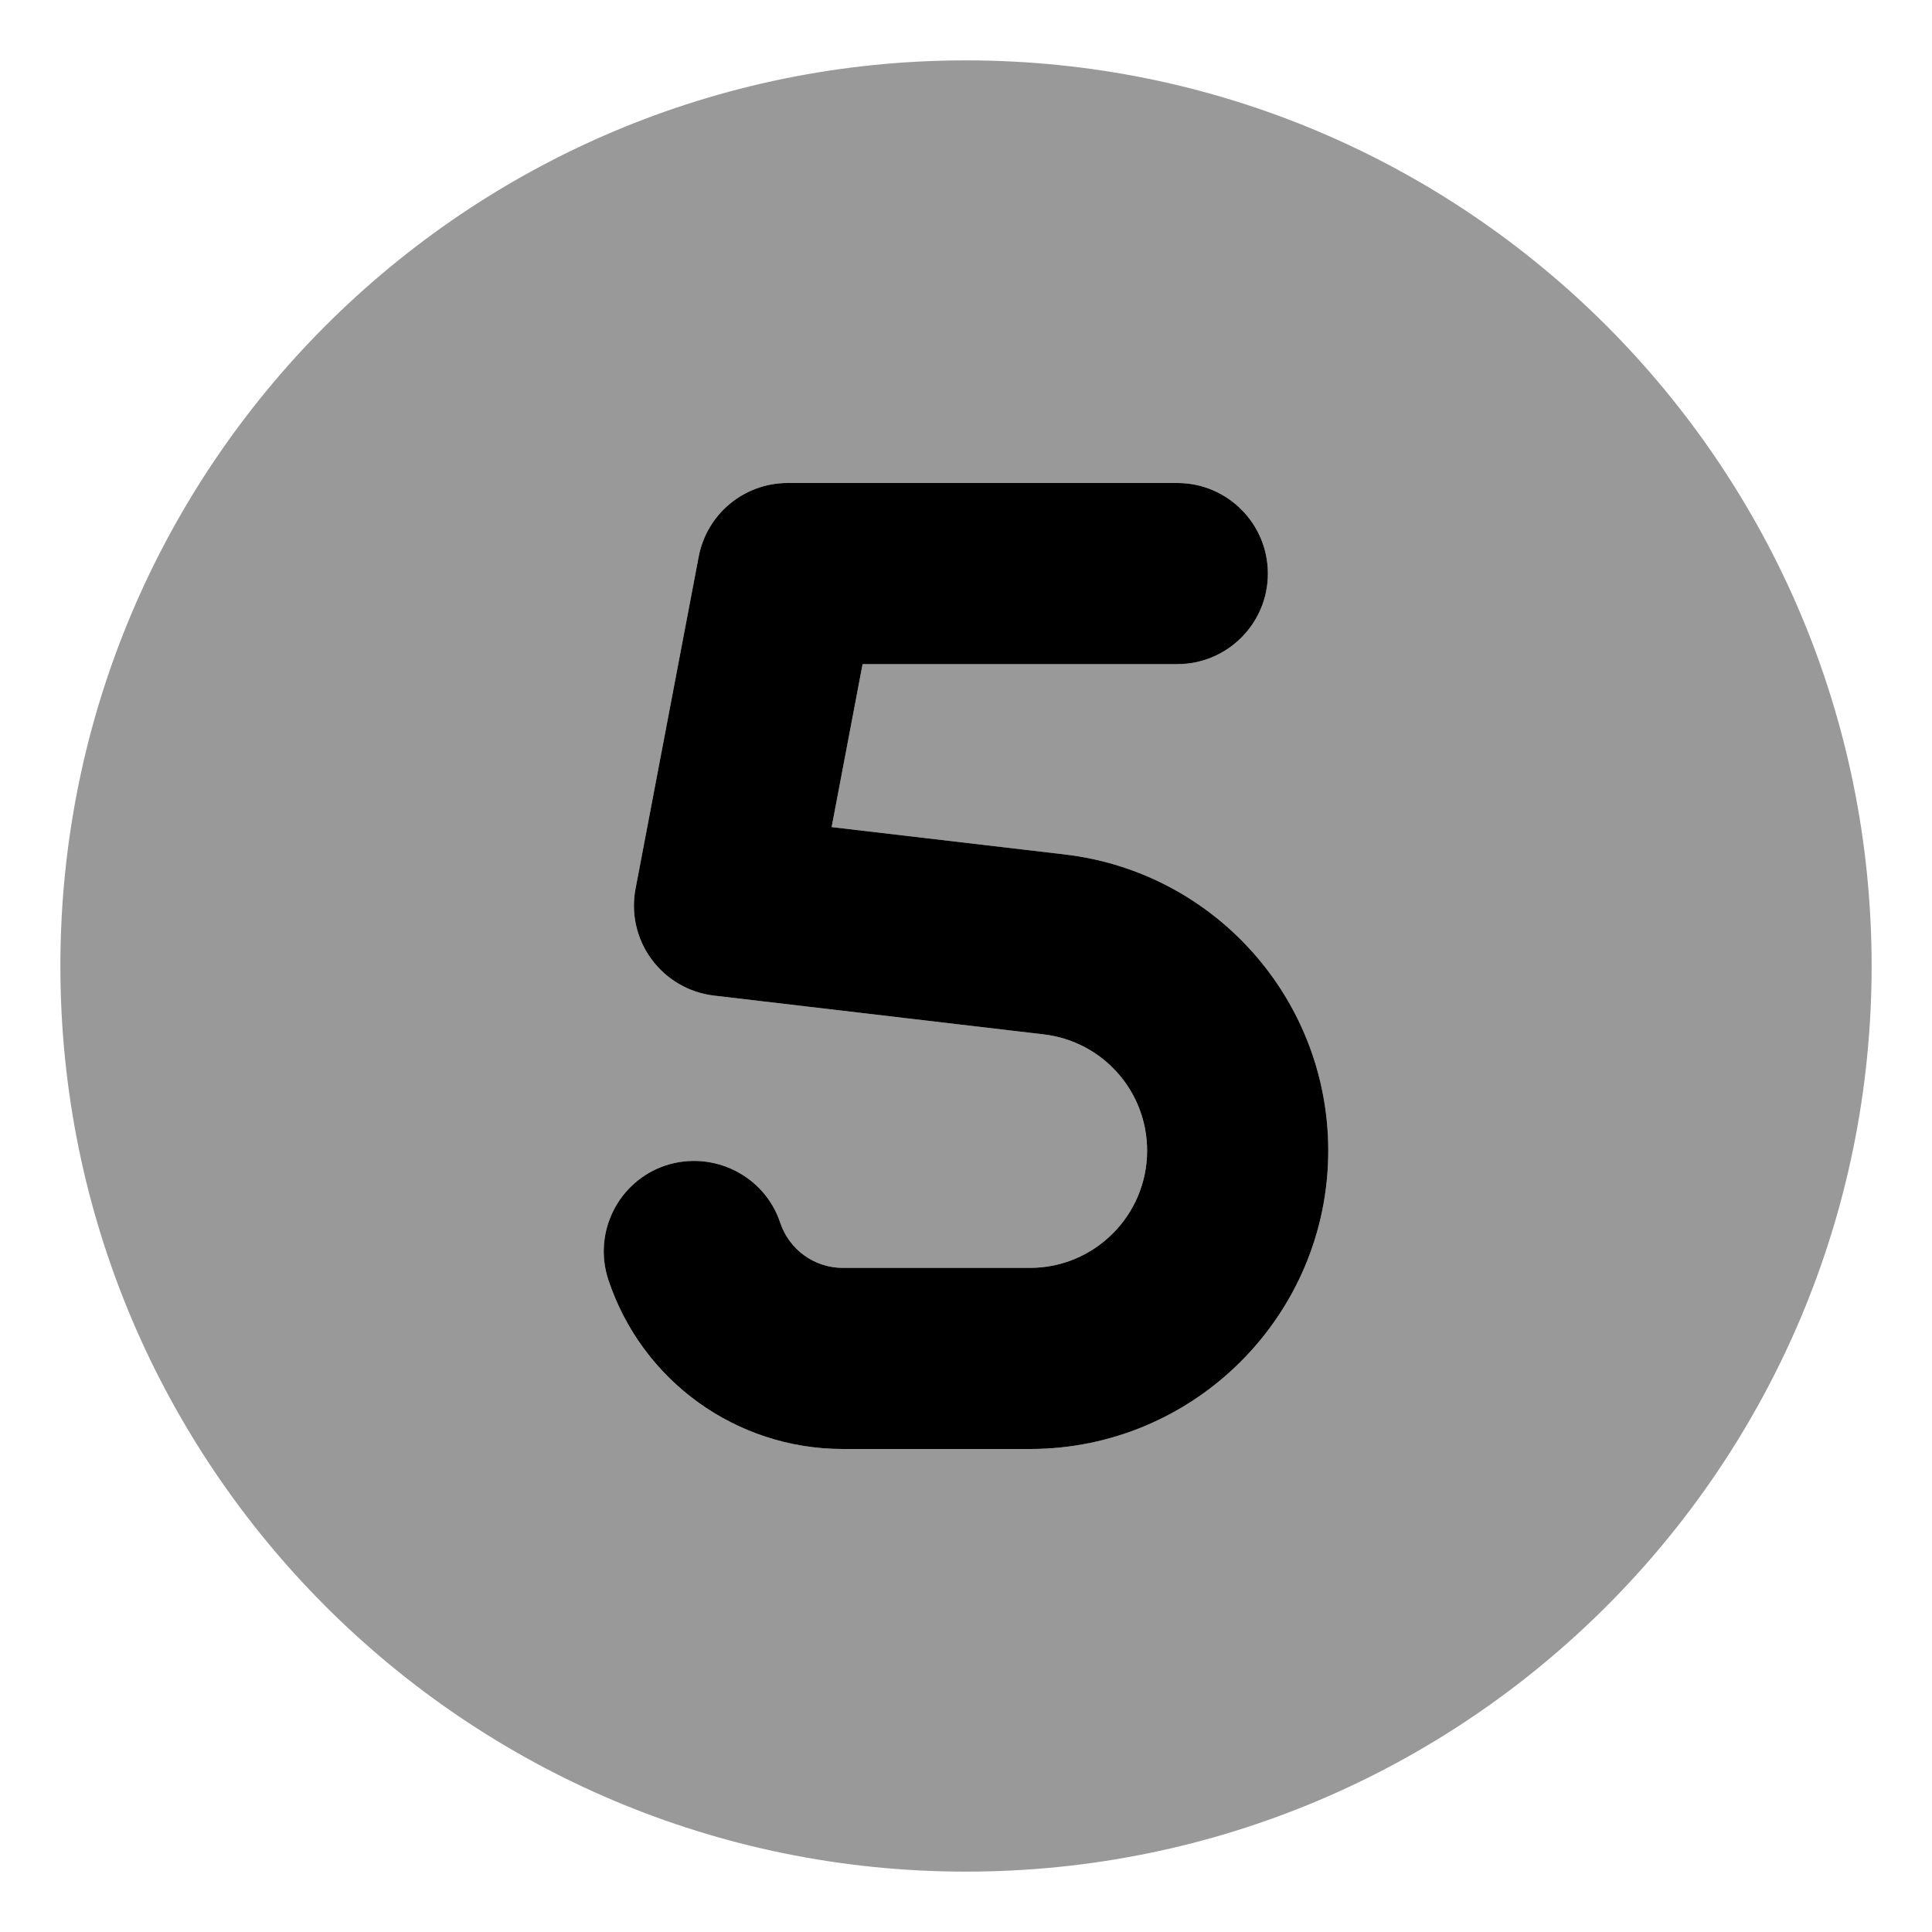 <svg xmlns="http://www.w3.org/2000/svg" viewBox="0 0 512 512"><!-- Font Awesome Pro 6.0.0-alpha2 by @fontawesome - https://fontawesome.com License - https://fontawesome.com/license (Commercial License) --><defs><style>.fa-secondary{opacity:.4}</style></defs><path d="M256 16C123.451 16 16 123.451 16 256S123.451 496 256 496S496 388.549 496 256S388.549 16 256 16ZM272.953 384H223.359C195.125 384 170.156 366 161.234 339.219C157.047 326.625 163.844 313.031 176.422 308.844C188.953 304.781 202.578 311.469 206.766 324.031C209.156 331.188 215.812 336 223.359 336H272.953C290.078 336 304 322.062 304 304.938C304 289.188 292.219 275.938 276.594 274.125L189.203 263.844C182.578 263.062 176.594 259.562 172.641 254.188C168.703 248.812 167.172 242.062 168.422 235.531L185.156 147.531C187.312 136.188 197.203 128 208.734 128H312C325.25 128 336 138.75 336 152S325.25 176 312 176H228.594L220.391 219.188L282.187 226.438C321.984 231.125 352 264.844 352 304.938C352 348.531 316.547 384 272.953 384Z" class="fa-secondary"/><path d="M352.002 304.938C352.002 348.531 316.548 384 272.955 384H223.361C195.127 384 170.158 366 161.236 339.219C157.048 326.625 163.845 313.031 176.424 308.844C188.955 304.781 202.58 311.469 206.767 324.031C209.158 331.188 215.814 336 223.361 336H272.955C290.08 336 304.002 322.062 304.002 304.938C304.002 289.188 292.22 275.938 276.595 274.125L189.205 263.844C182.58 263.062 176.595 259.562 172.642 254.188C168.705 248.812 167.173 242.062 168.423 235.531L185.158 147.531C187.314 136.188 197.205 128 208.736 128H312.002C325.252 128 336.002 138.75 336.002 152S325.252 176 312.002 176H228.595L220.392 219.188L282.189 226.438C321.986 231.125 352.002 264.844 352.002 304.938Z" class="fa-primary"/></svg>